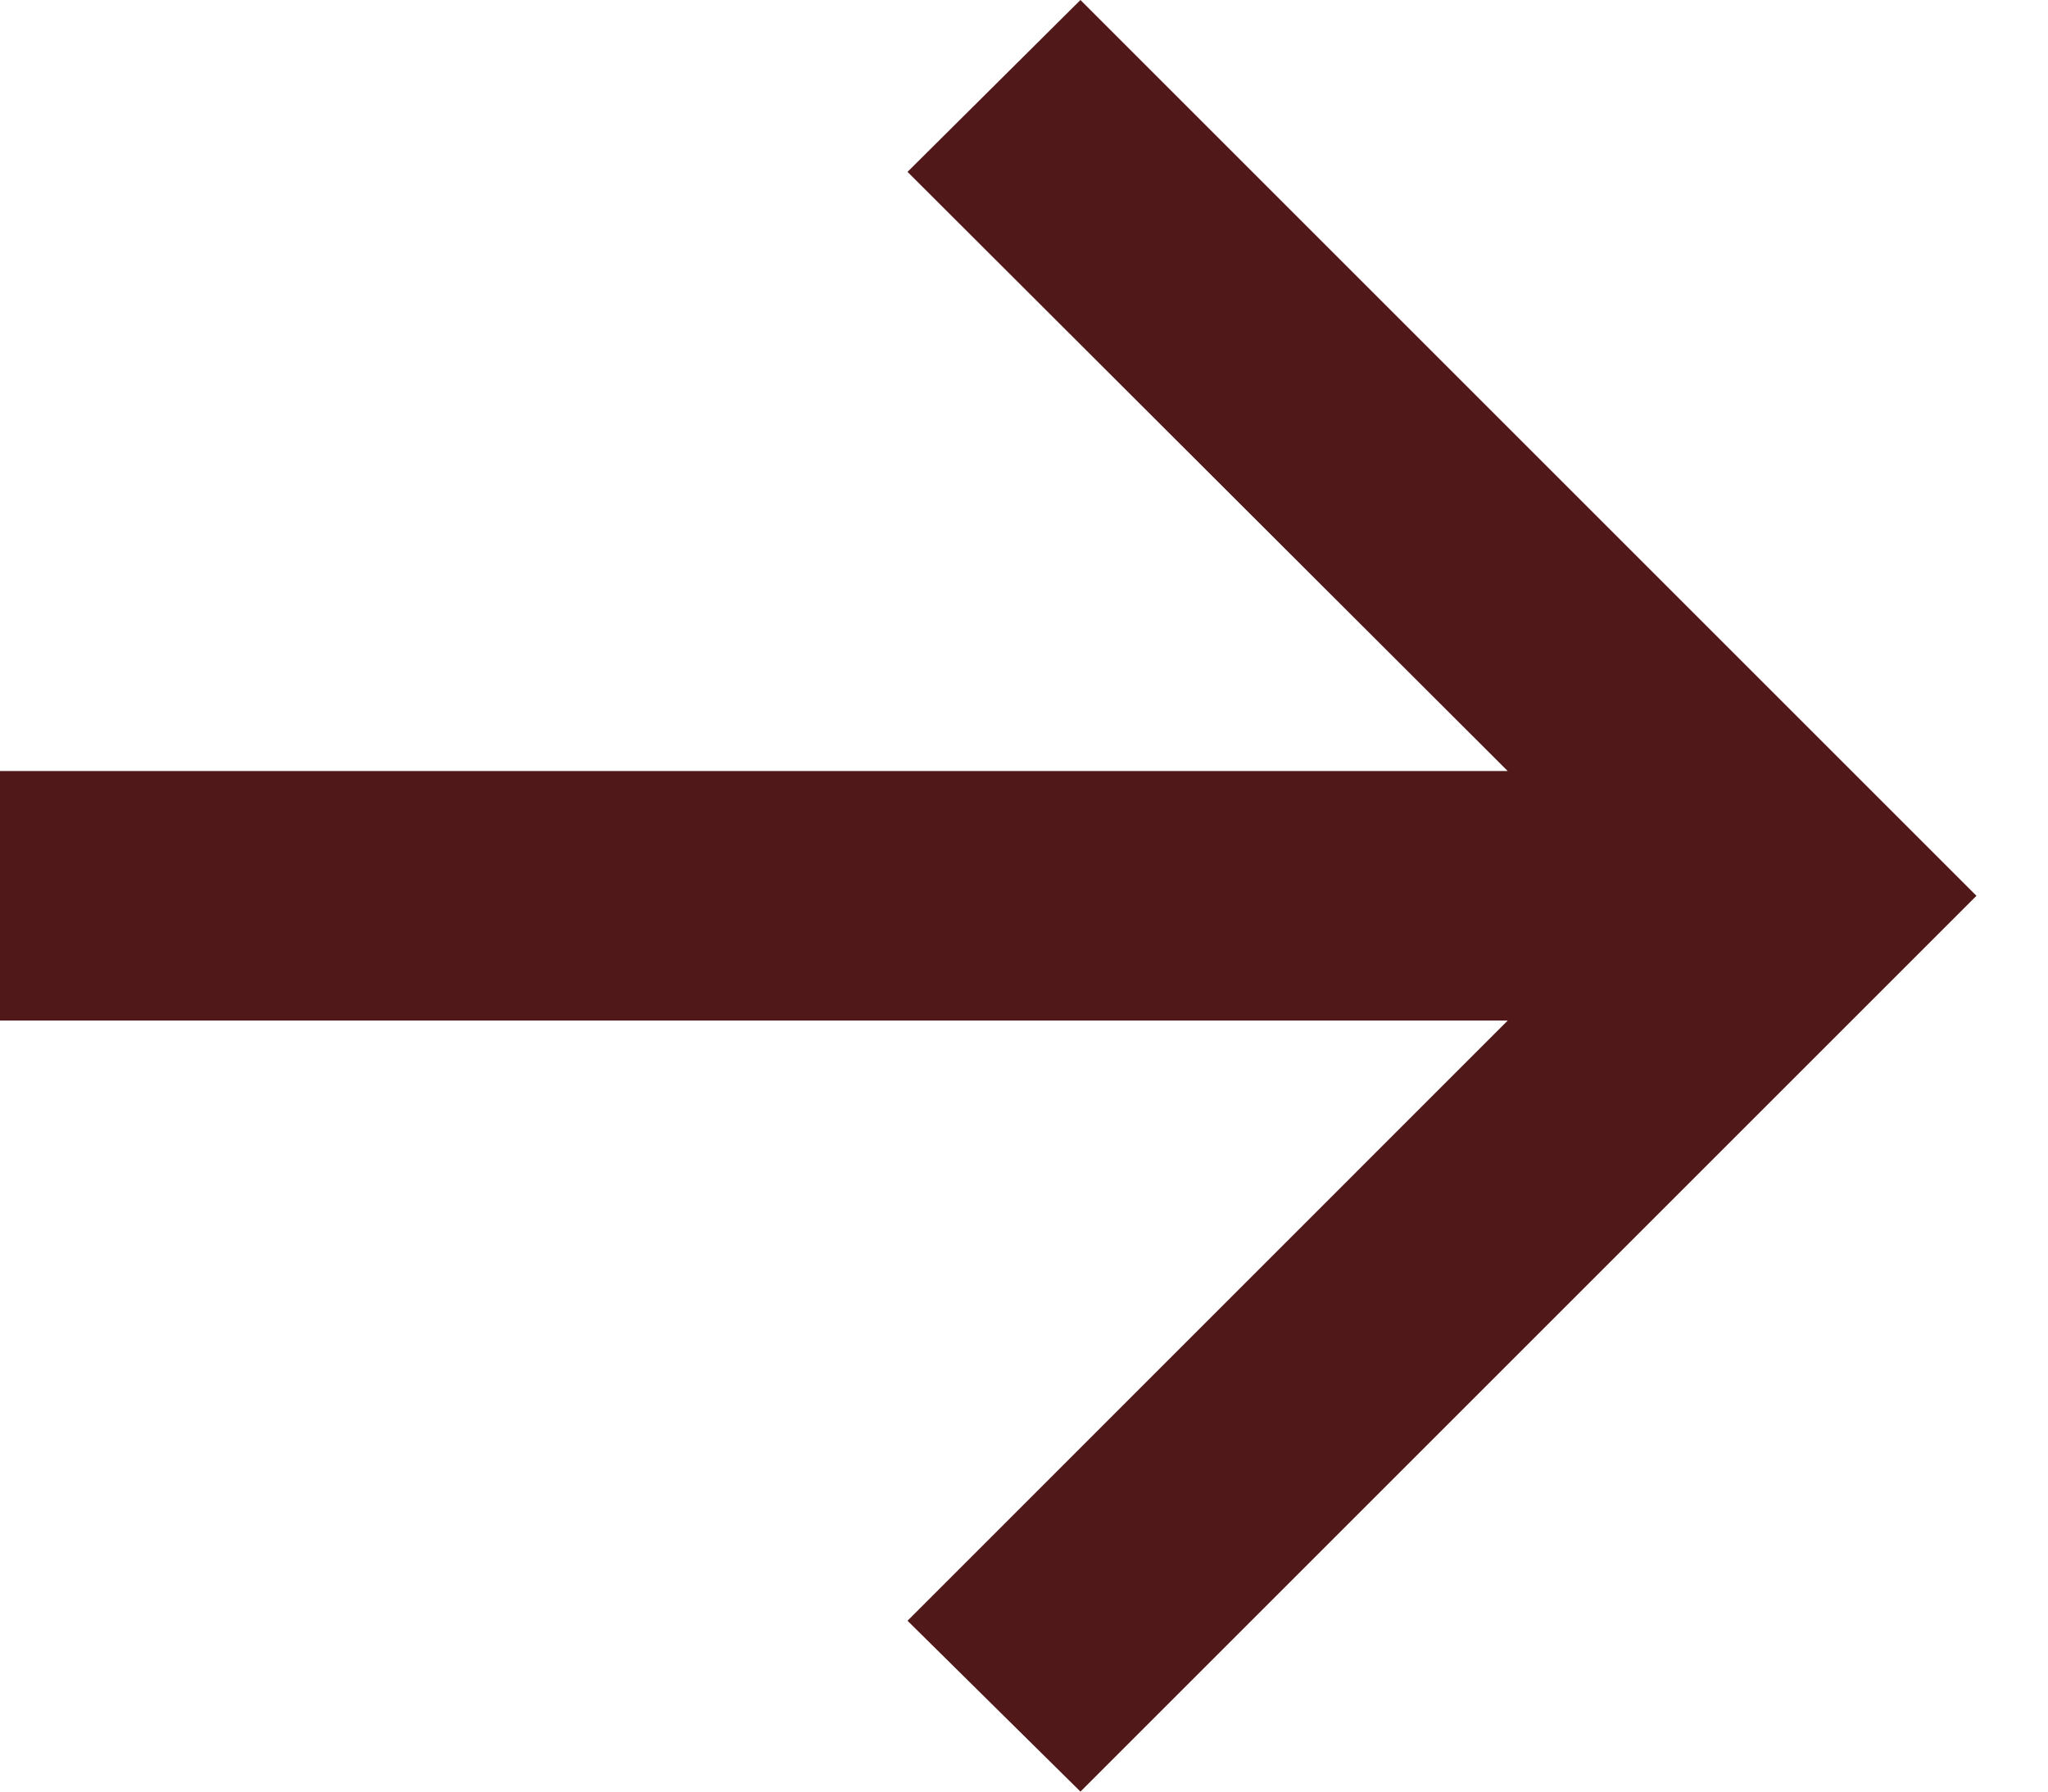 <?xml version="1.0" encoding="UTF-8"?> <svg xmlns="http://www.w3.org/2000/svg" width="16" height="14" viewBox="0 0 16 14" fill="none"><path d="M8.441 14L7.09 12.665L11.779 7.975H0V6.025H11.779L7.09 1.343L8.441 0L15.441 7L8.441 14Z" fill="#511819"></path></svg> 